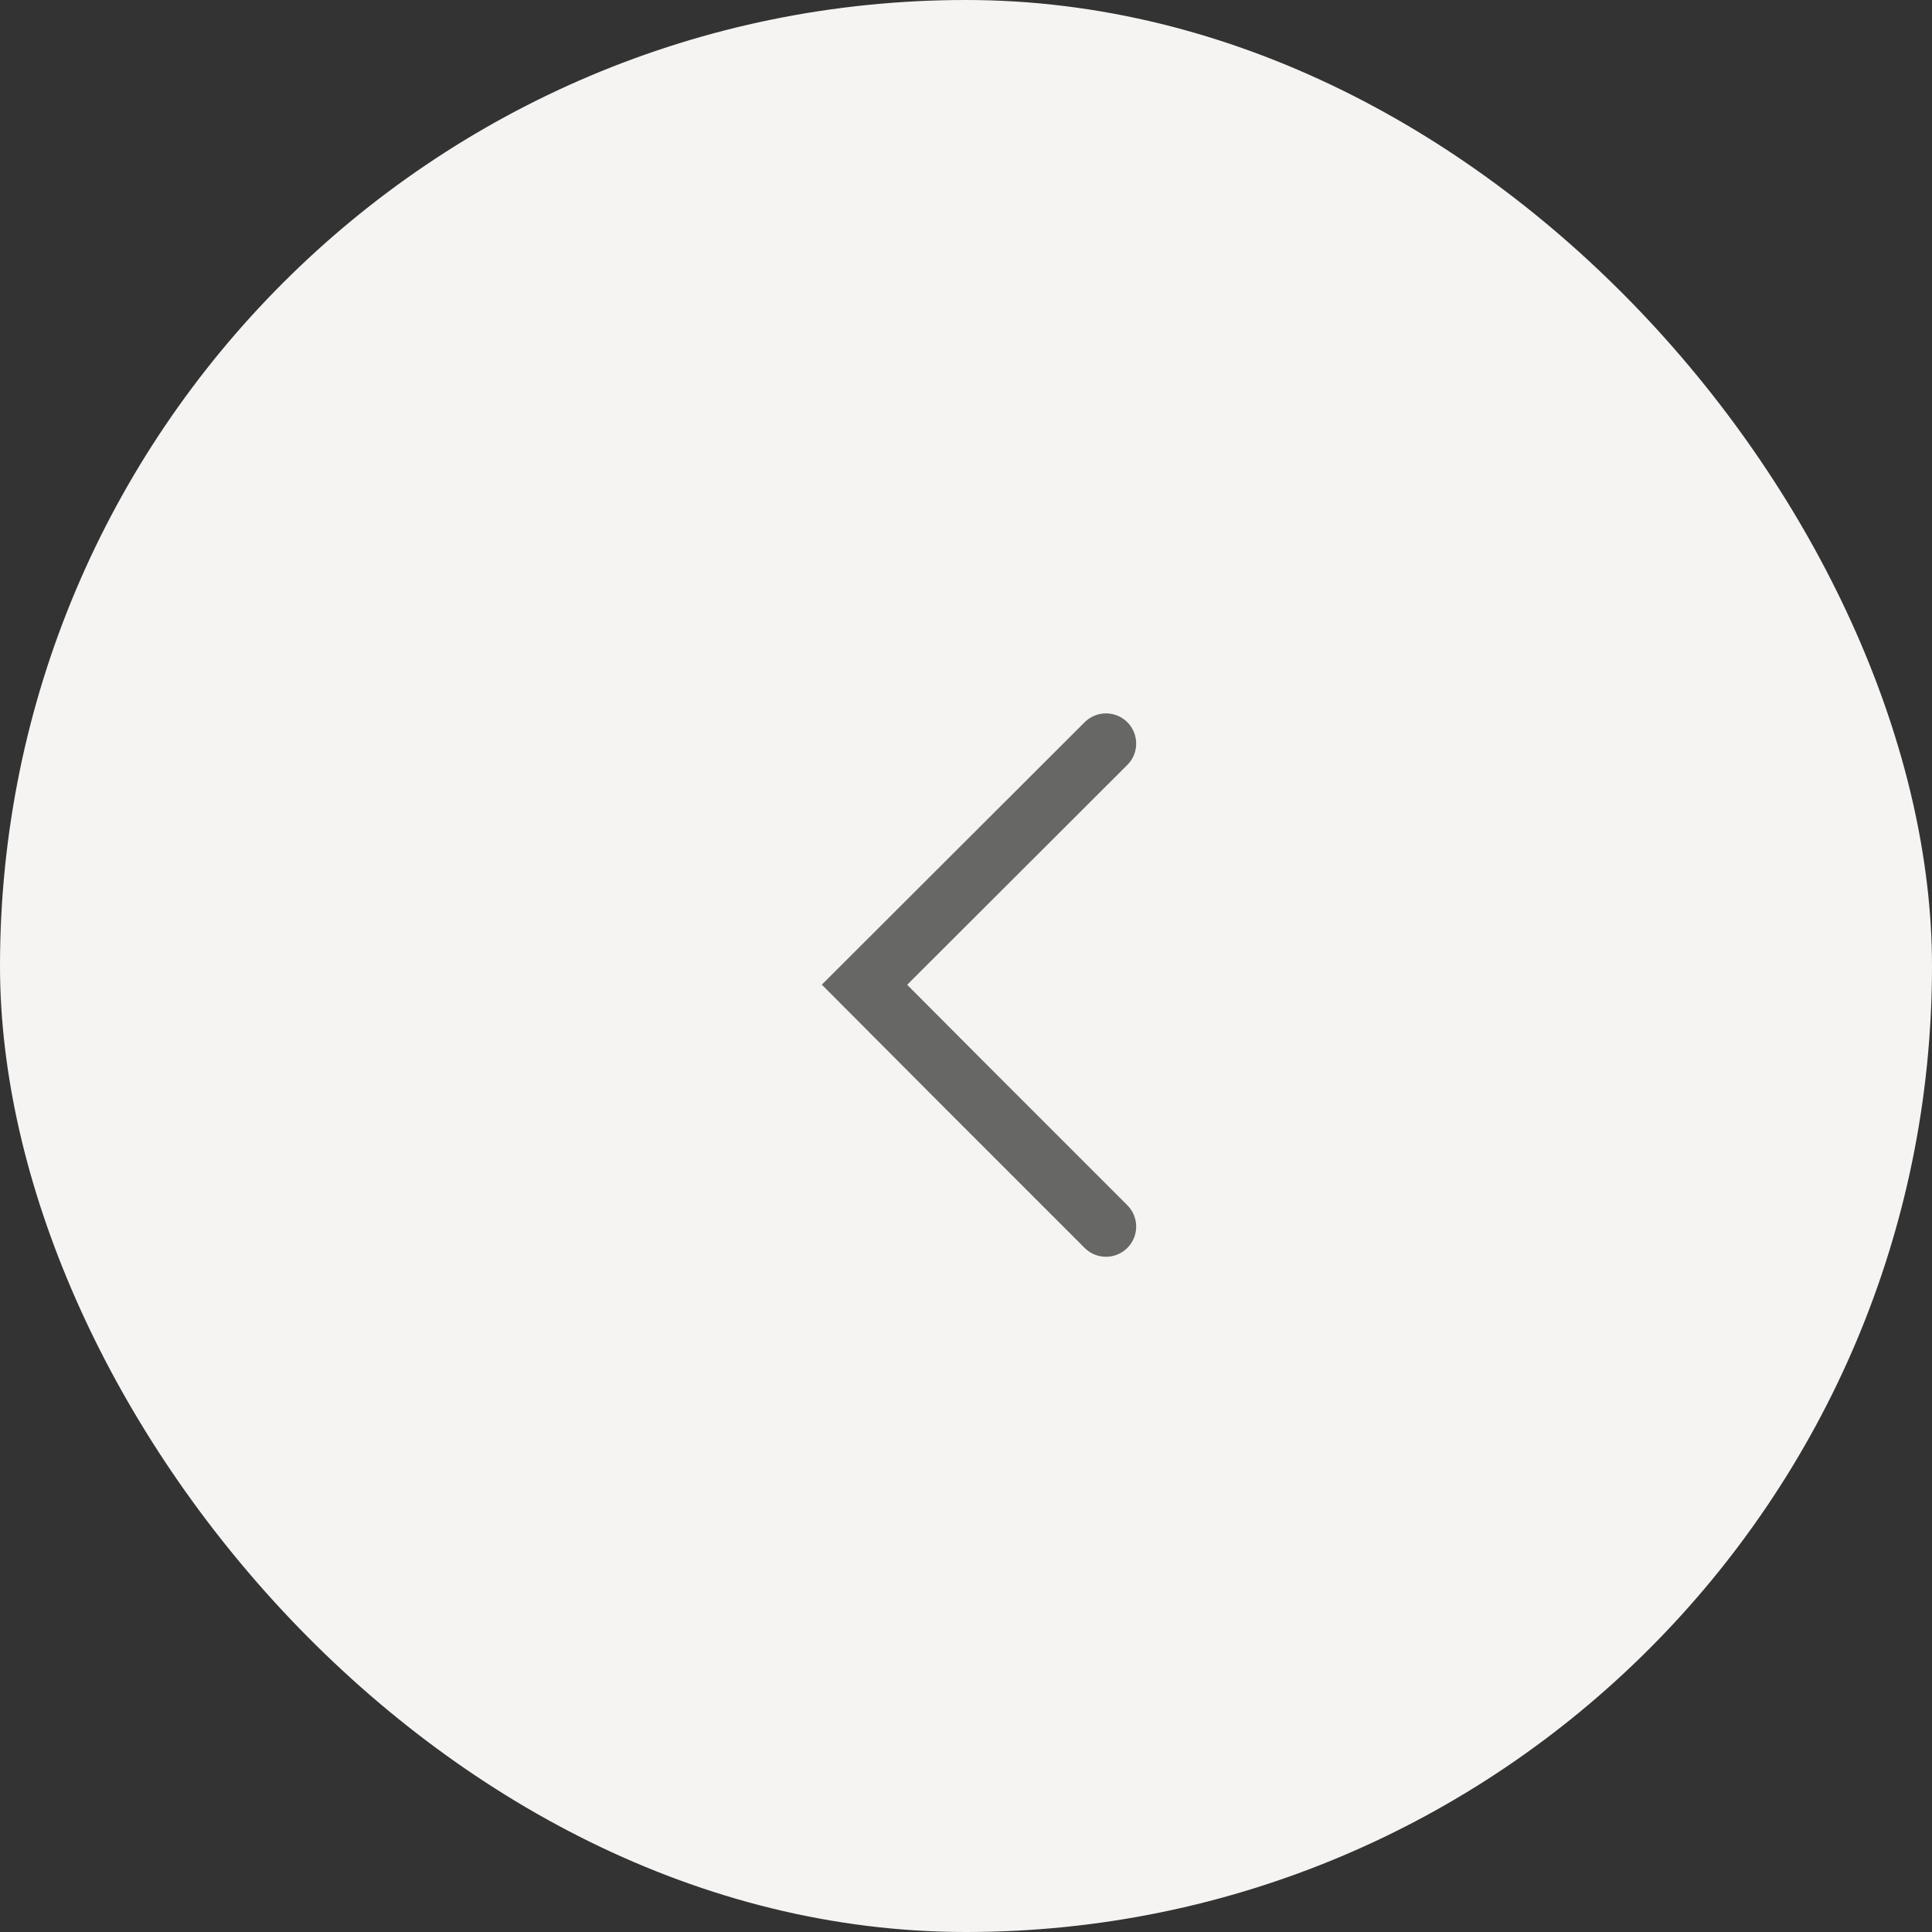 <svg xmlns="http://www.w3.org/2000/svg" width="48" height="48" viewBox="0 0 48 48"><rect x="0" y="0" width="48" height="48" fill="#333333" stroke="none"/><g transform="translate(-1153 -2243)"><rect width="48" height="48" rx="24" transform="translate(1201 2291) rotate(180)" fill="#f5f4f2"/><path d="M0,0,3.5,3.5,6,6.009,0,12" transform="translate(1180.478 2273.474) rotate(180)" fill="none" stroke="#676866" stroke-linecap="round" stroke-width="1.5"/></g></svg>
